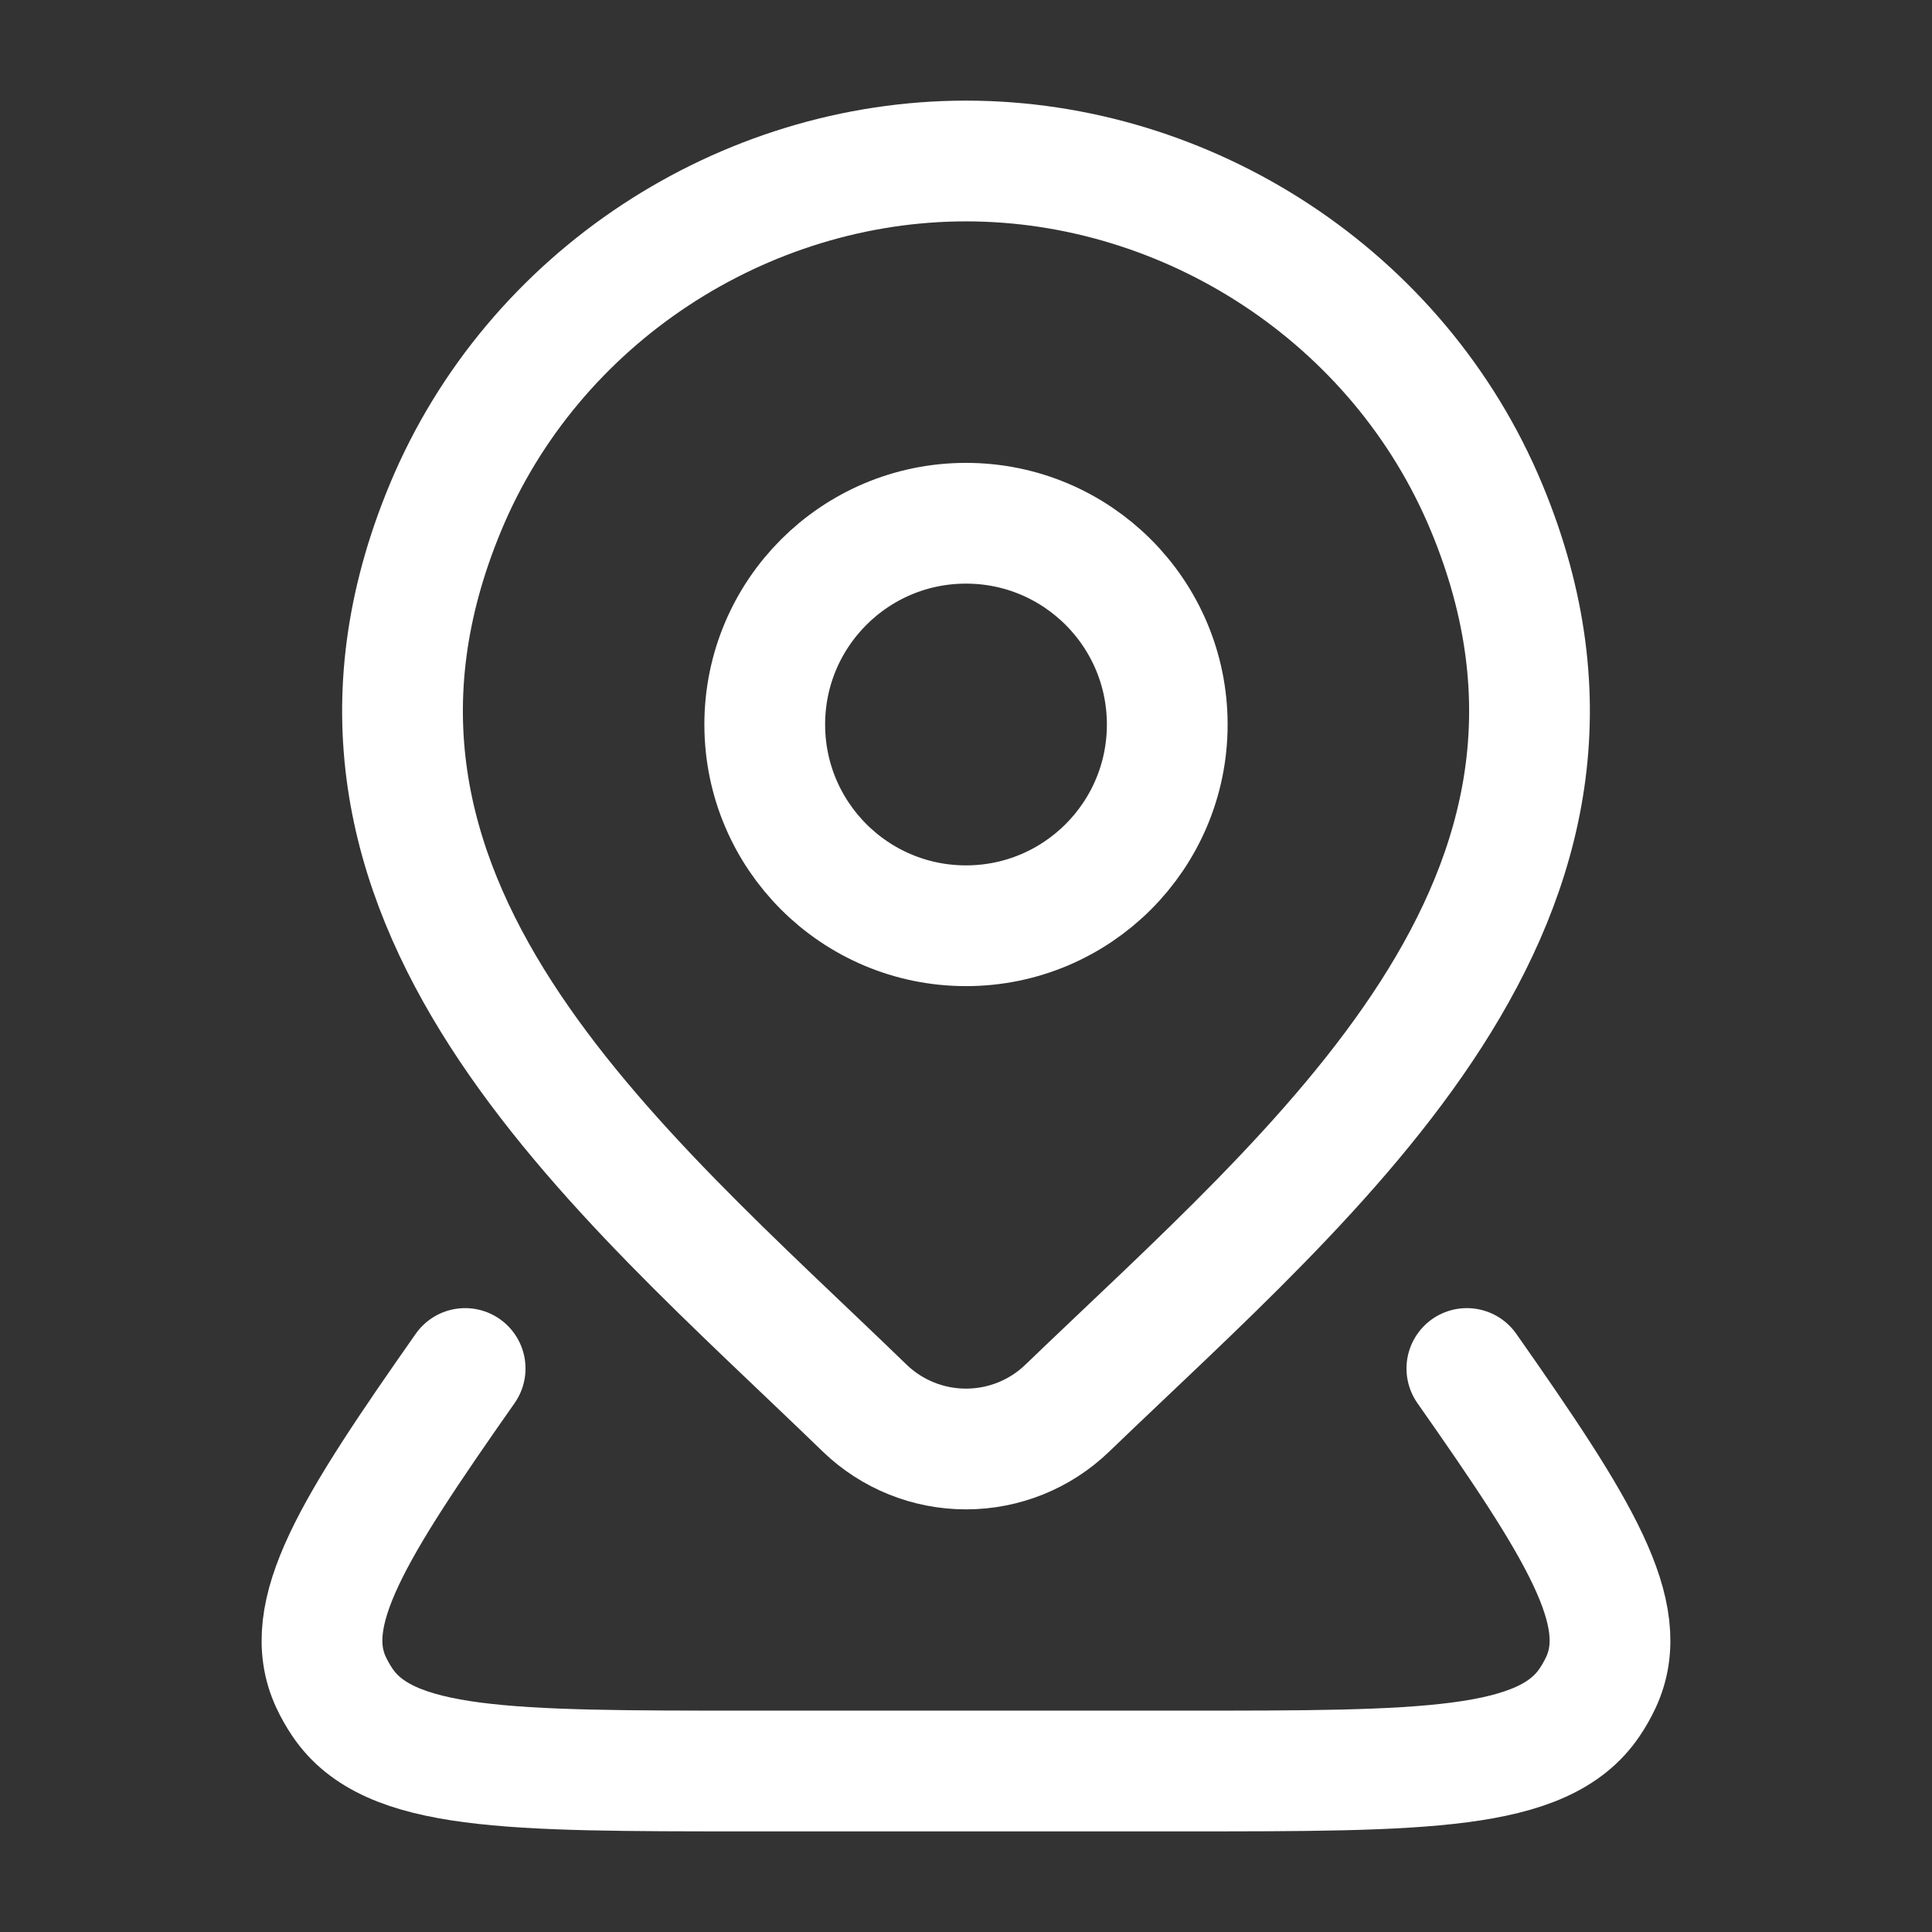 <svg width="36" height="36" viewBox="0 0 36 36" fill="none" xmlns="http://www.w3.org/2000/svg">
<rect x="0" y="0" width="36" height="36" fill="#333333" stroke="none"/>
<path d="M21.75 13.5C21.75 15.571 20.071 17.25 18 17.25C15.929 17.25 14.25 15.571 14.25 13.5C14.25 11.429 15.929 9.75 18 9.75C20.071 9.75 21.75 11.429 21.75 13.5Z" stroke="white" stroke-width="2.25"/>
<path d="M27.333 25.5C29.425 28.483 30.426 30.071 29.83 31.35C29.77 31.478 29.7 31.602 29.62 31.72C28.759 33 26.531 33 22.077 33H13.923C9.469 33 7.241 33 6.38 31.72C6.3 31.602 6.23 31.478 6.17 31.35C5.574 30.071 6.575 28.483 8.667 25.5" stroke="white" stroke-width="2.25" stroke-linecap="round" stroke-linejoin="round"/>
<path d="M19.886 26.24C19.38 26.728 18.704 27 18 27C17.297 27 16.62 26.728 16.114 26.24C11.481 21.751 5.273 16.736 8.301 9.456C9.938 5.519 13.867 3 18 3C22.133 3 26.063 5.519 27.7 9.456C30.724 16.727 24.53 21.767 19.886 26.24Z" stroke="white" stroke-width="2.25"/>
</svg>
